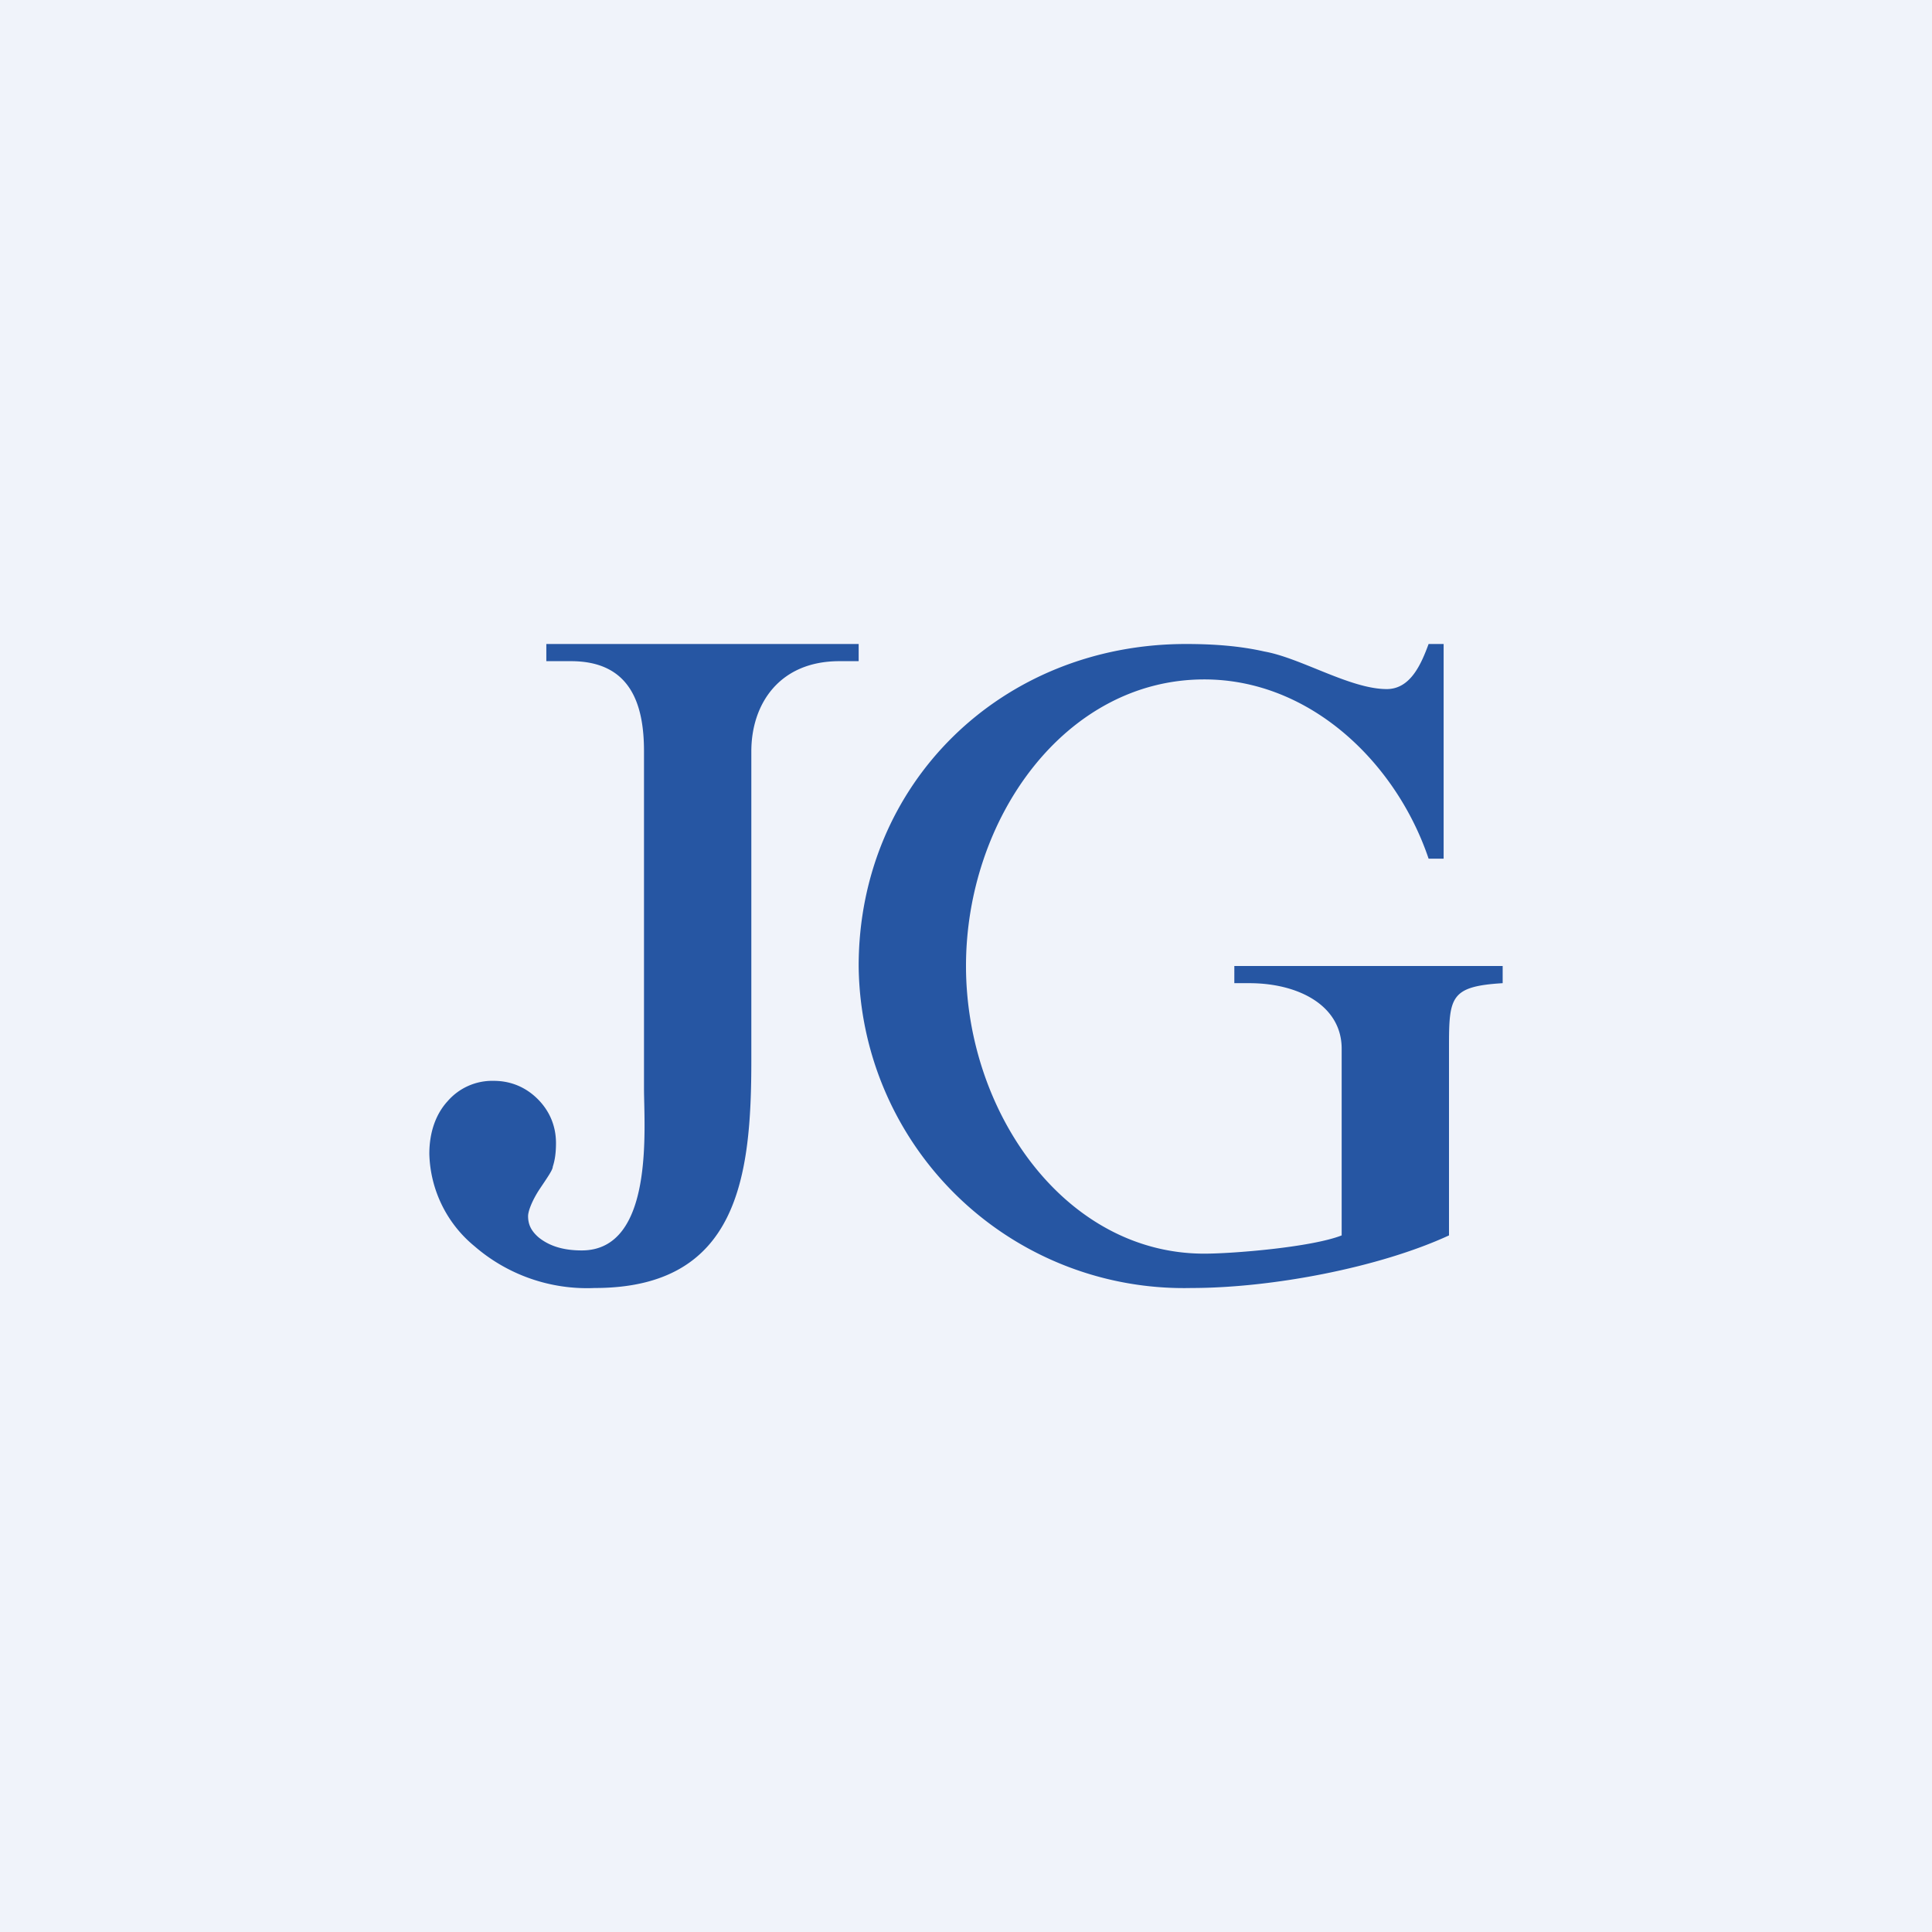 <!-- by TradingView --><svg width="18" height="18" viewBox="0 0 18 18" xmlns="http://www.w3.org/2000/svg"><path fill="#F0F3FA" d="M0 0h18v18H0z"/><path d="M13.45 6v2h-.14c-.3-.89-1.1-1.67-2.09-1.67C9.92 6.33 9 7.63 9 9c0 1.36.92 2.68 2.22 2.68.27 0 1-.06 1.28-.17V9.77c0-.4-.4-.61-.86-.61h-.14V9H14v.16c-.49.03-.5.13-.5.6v1.75c-.65.3-1.65.49-2.4.49A3.03 3.03 0 0 1 8 9c0-1.7 1.33-3 3.05-3 .27 0 .51.02.73.07.34.06.8.35 1.14.35.22 0 .32-.23.39-.42h.14ZM5.09 6.16V6H8v.16h-.18c-.56 0-.82.4-.82.84v2.88C7 10.96 6.88 12 5.54 12a1.6 1.6 0 0 1-1.12-.39 1.15 1.15 0 0 1-.42-.86c0-.2.06-.37.17-.49a.55.55 0 0 1 .43-.19c.16 0 .3.06.41.17.11.11.17.25.17.41 0 .09-.01.16-.03.22 0 .03-.05.1-.13.22-.07.11-.1.2-.1.24 0 .08.03.14.1.2.1.08.23.12.4.12.68 0 .58-1.15.58-1.51V7c0-.43-.12-.84-.68-.84h-.23Z" fill="#2656A3"/></svg>